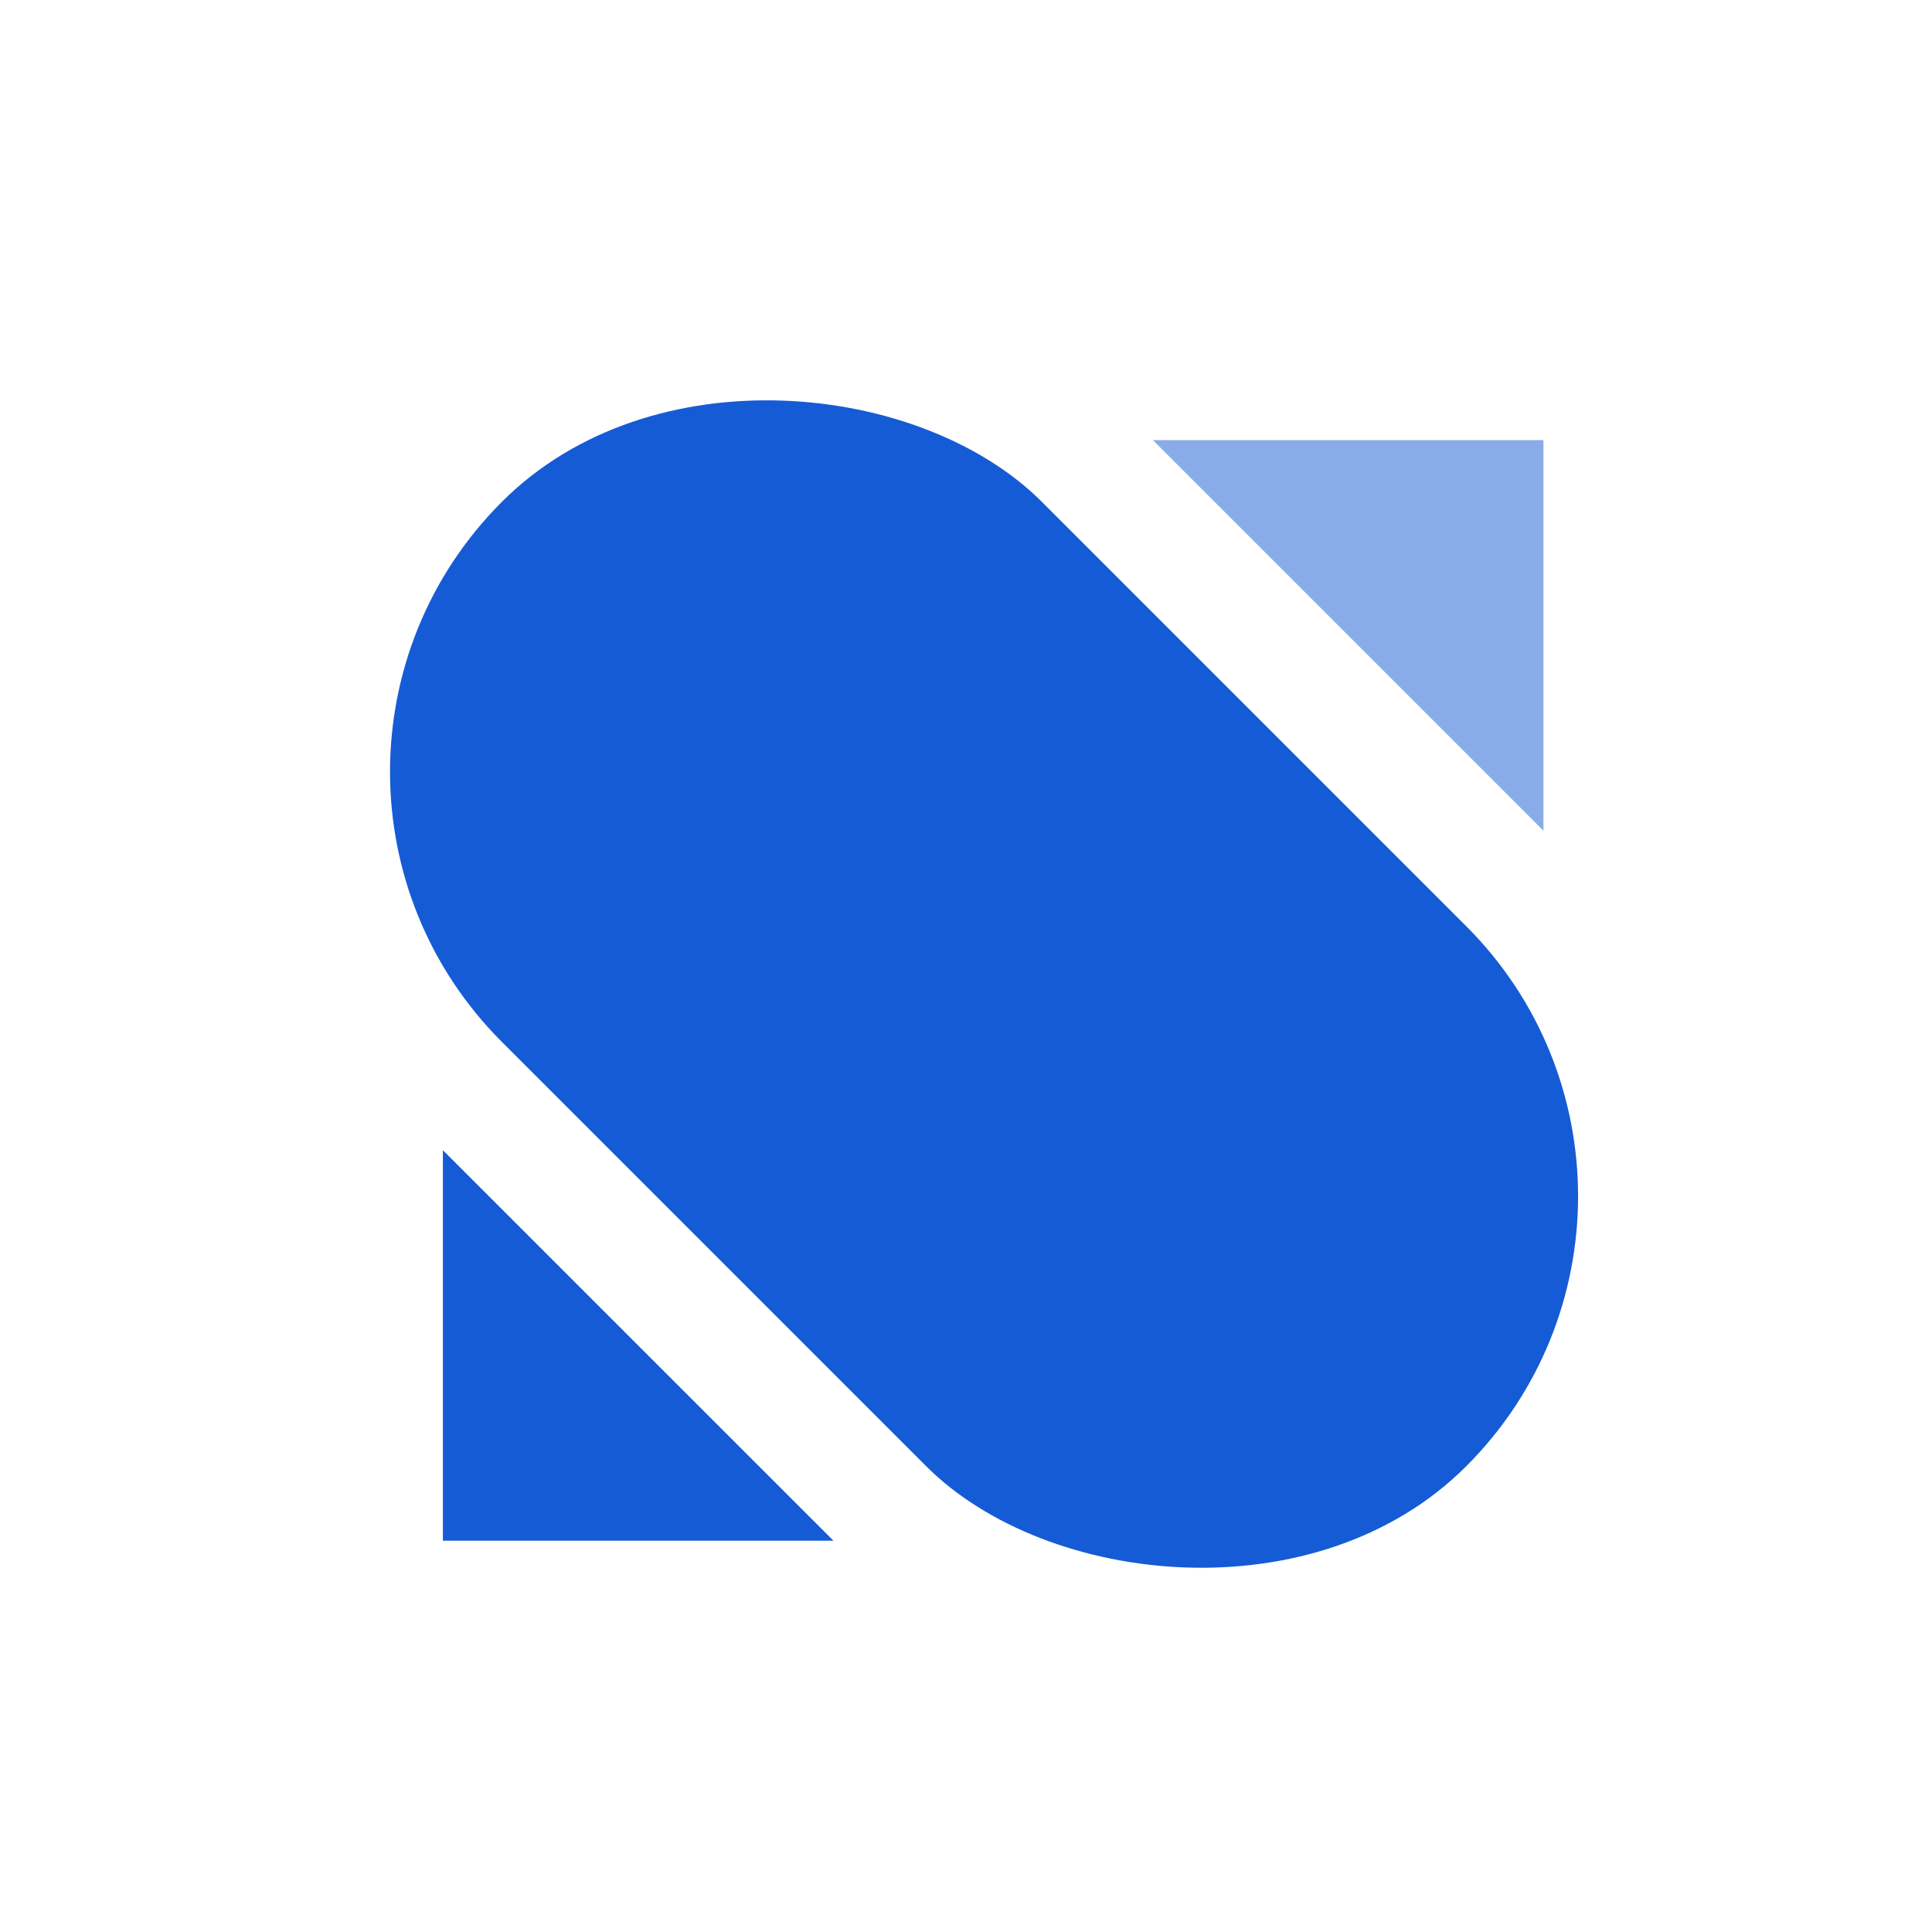 <svg width="50" height="50" viewBox="0 0 50 50" fill="none" xmlns="http://www.w3.org/2000/svg">
<rect x="6" y="19.976" width="19.765" height="35.296" rx="9.883" transform="rotate(-45 6 19.976)" fill="#155BD5"/>
<path opacity="0.5" d="M39.944 11.391L39.944 21.498L29.837 11.391L39.944 11.391Z" fill="#155BD5"/>
<path d="M11.462 39.873V29.767L21.569 39.873H11.462Z" fill="#155BD5"/>
</svg>
